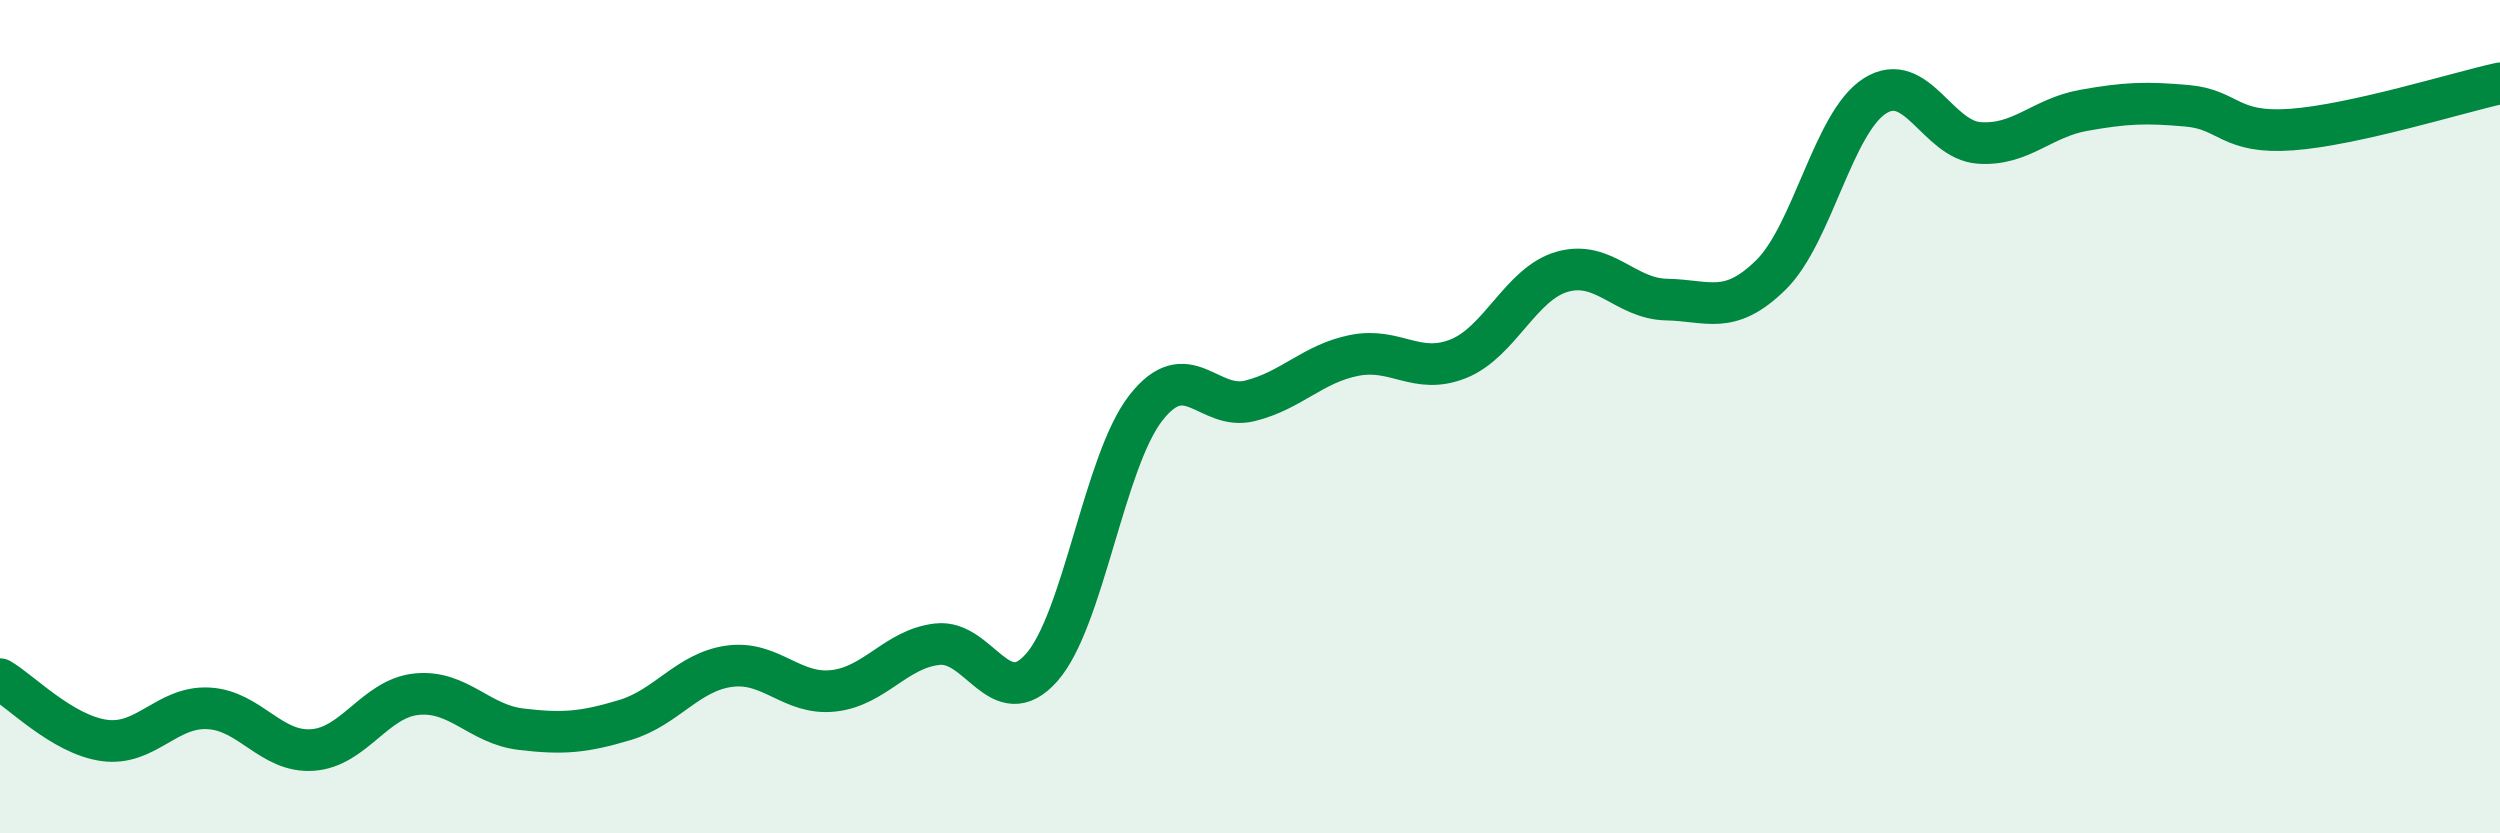 
    <svg width="60" height="20" viewBox="0 0 60 20" xmlns="http://www.w3.org/2000/svg">
      <path
        d="M 0,16.3 C 0.5,16.59 1.5,17.63 2.5,17.77 C 3.5,17.91 4,16.95 5,17 C 6,17.05 6.5,18.07 7.5,18 C 8.5,17.93 9,16.76 10,16.66 C 11,16.56 11.5,17.38 12.5,17.5 C 13.5,17.62 14,17.58 15,17.28 C 16,16.98 16.5,16.13 17.5,15.99 C 18.5,15.85 19,16.69 20,16.58 C 21,16.47 21.5,15.57 22.5,15.46 C 23.5,15.35 24,17.15 25,16.02 C 26,14.89 26.5,11.07 27.5,9.79 C 28.5,8.51 29,9.87 30,9.62 C 31,9.37 31.5,8.73 32.5,8.53 C 33.5,8.33 34,9.01 35,8.61 C 36,8.21 36.5,6.8 37.5,6.52 C 38.5,6.24 39,7.17 40,7.19 C 41,7.21 41.5,7.58 42.5,6.6 C 43.5,5.62 44,2.93 45,2.3 C 46,1.67 46.5,3.36 47.5,3.43 C 48.5,3.5 49,2.83 50,2.65 C 51,2.47 51.5,2.45 52.5,2.54 C 53.5,2.63 53.5,3.22 55,3.11 C 56.5,3 59,2.22 60,2L60 20L0 20Z"
        fill="#008740"
        opacity="0.1"
        stroke-linecap="round"
        stroke-linejoin="round"
      />
      <path
        d="M 0,16.3 C 0.5,16.59 1.5,17.63 2.5,17.77 C 3.5,17.91 4,16.95 5,17 C 6,17.05 6.5,18.07 7.5,18 C 8.5,17.93 9,16.76 10,16.66 C 11,16.56 11.5,17.38 12.5,17.5 C 13.5,17.62 14,17.58 15,17.28 C 16,16.98 16.5,16.13 17.5,15.99 C 18.5,15.85 19,16.69 20,16.58 C 21,16.47 21.5,15.57 22.5,15.46 C 23.5,15.35 24,17.15 25,16.02 C 26,14.89 26.5,11.07 27.5,9.79 C 28.5,8.51 29,9.87 30,9.62 C 31,9.37 31.5,8.73 32.5,8.53 C 33.5,8.33 34,9.01 35,8.61 C 36,8.21 36.5,6.8 37.5,6.52 C 38.5,6.24 39,7.17 40,7.19 C 41,7.21 41.5,7.58 42.5,6.6 C 43.5,5.62 44,2.93 45,2.3 C 46,1.67 46.5,3.36 47.5,3.43 C 48.5,3.5 49,2.83 50,2.65 C 51,2.47 51.5,2.45 52.5,2.54 C 53.5,2.63 53.5,3.22 55,3.11 C 56.5,3 59,2.22 60,2"
        stroke="#008740"
        stroke-width="1"
        fill="none"
        stroke-linecap="round"
        stroke-linejoin="round"
      />
    </svg>
  